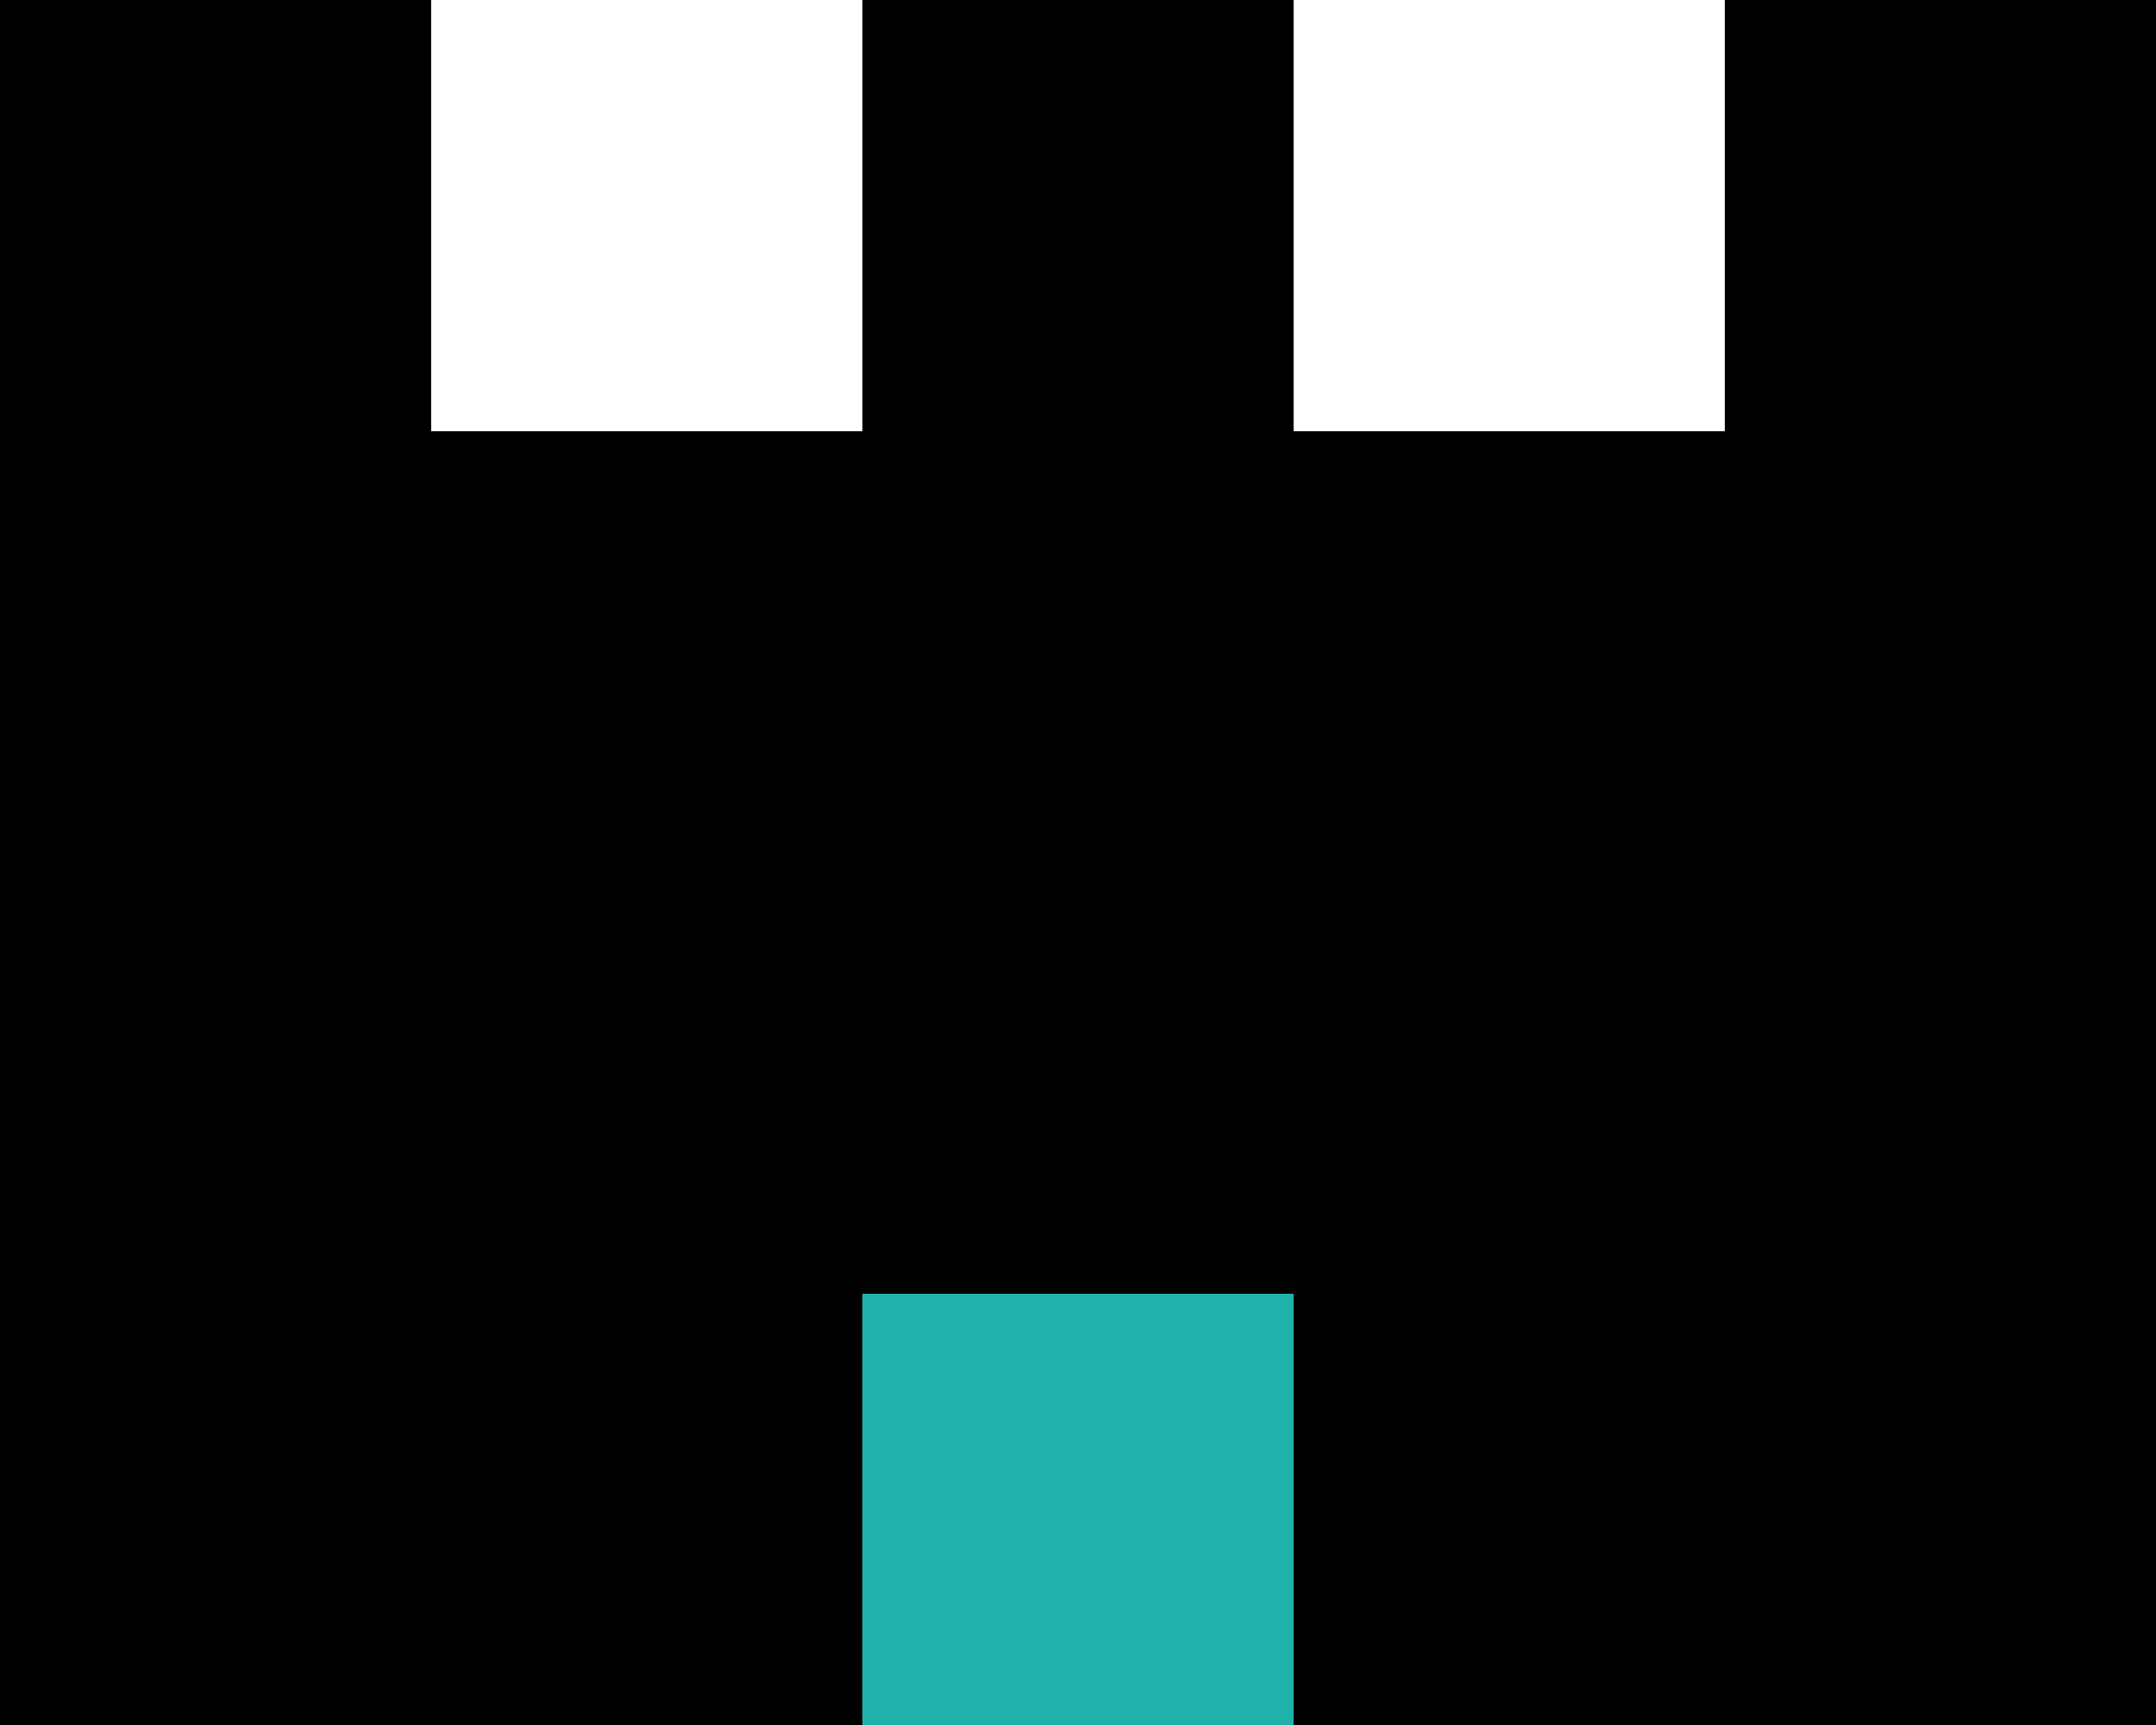 <svg width="50" height="40" xmlns="http://www.w3.org/2000/svg"><path d="M0 10h50v10H0zm0 10h50v10H0zm0 10h10v20H0zm10 0h10v20H10z"/><path fill="#20B2AA" d="M20 30h10v20H20z"/><path d="M30 30h10v20H30zm10 0h10v20H40zM0 0h10v10H0zm20 0h10v10H20zm20 0h10v10H40z"/></svg>
